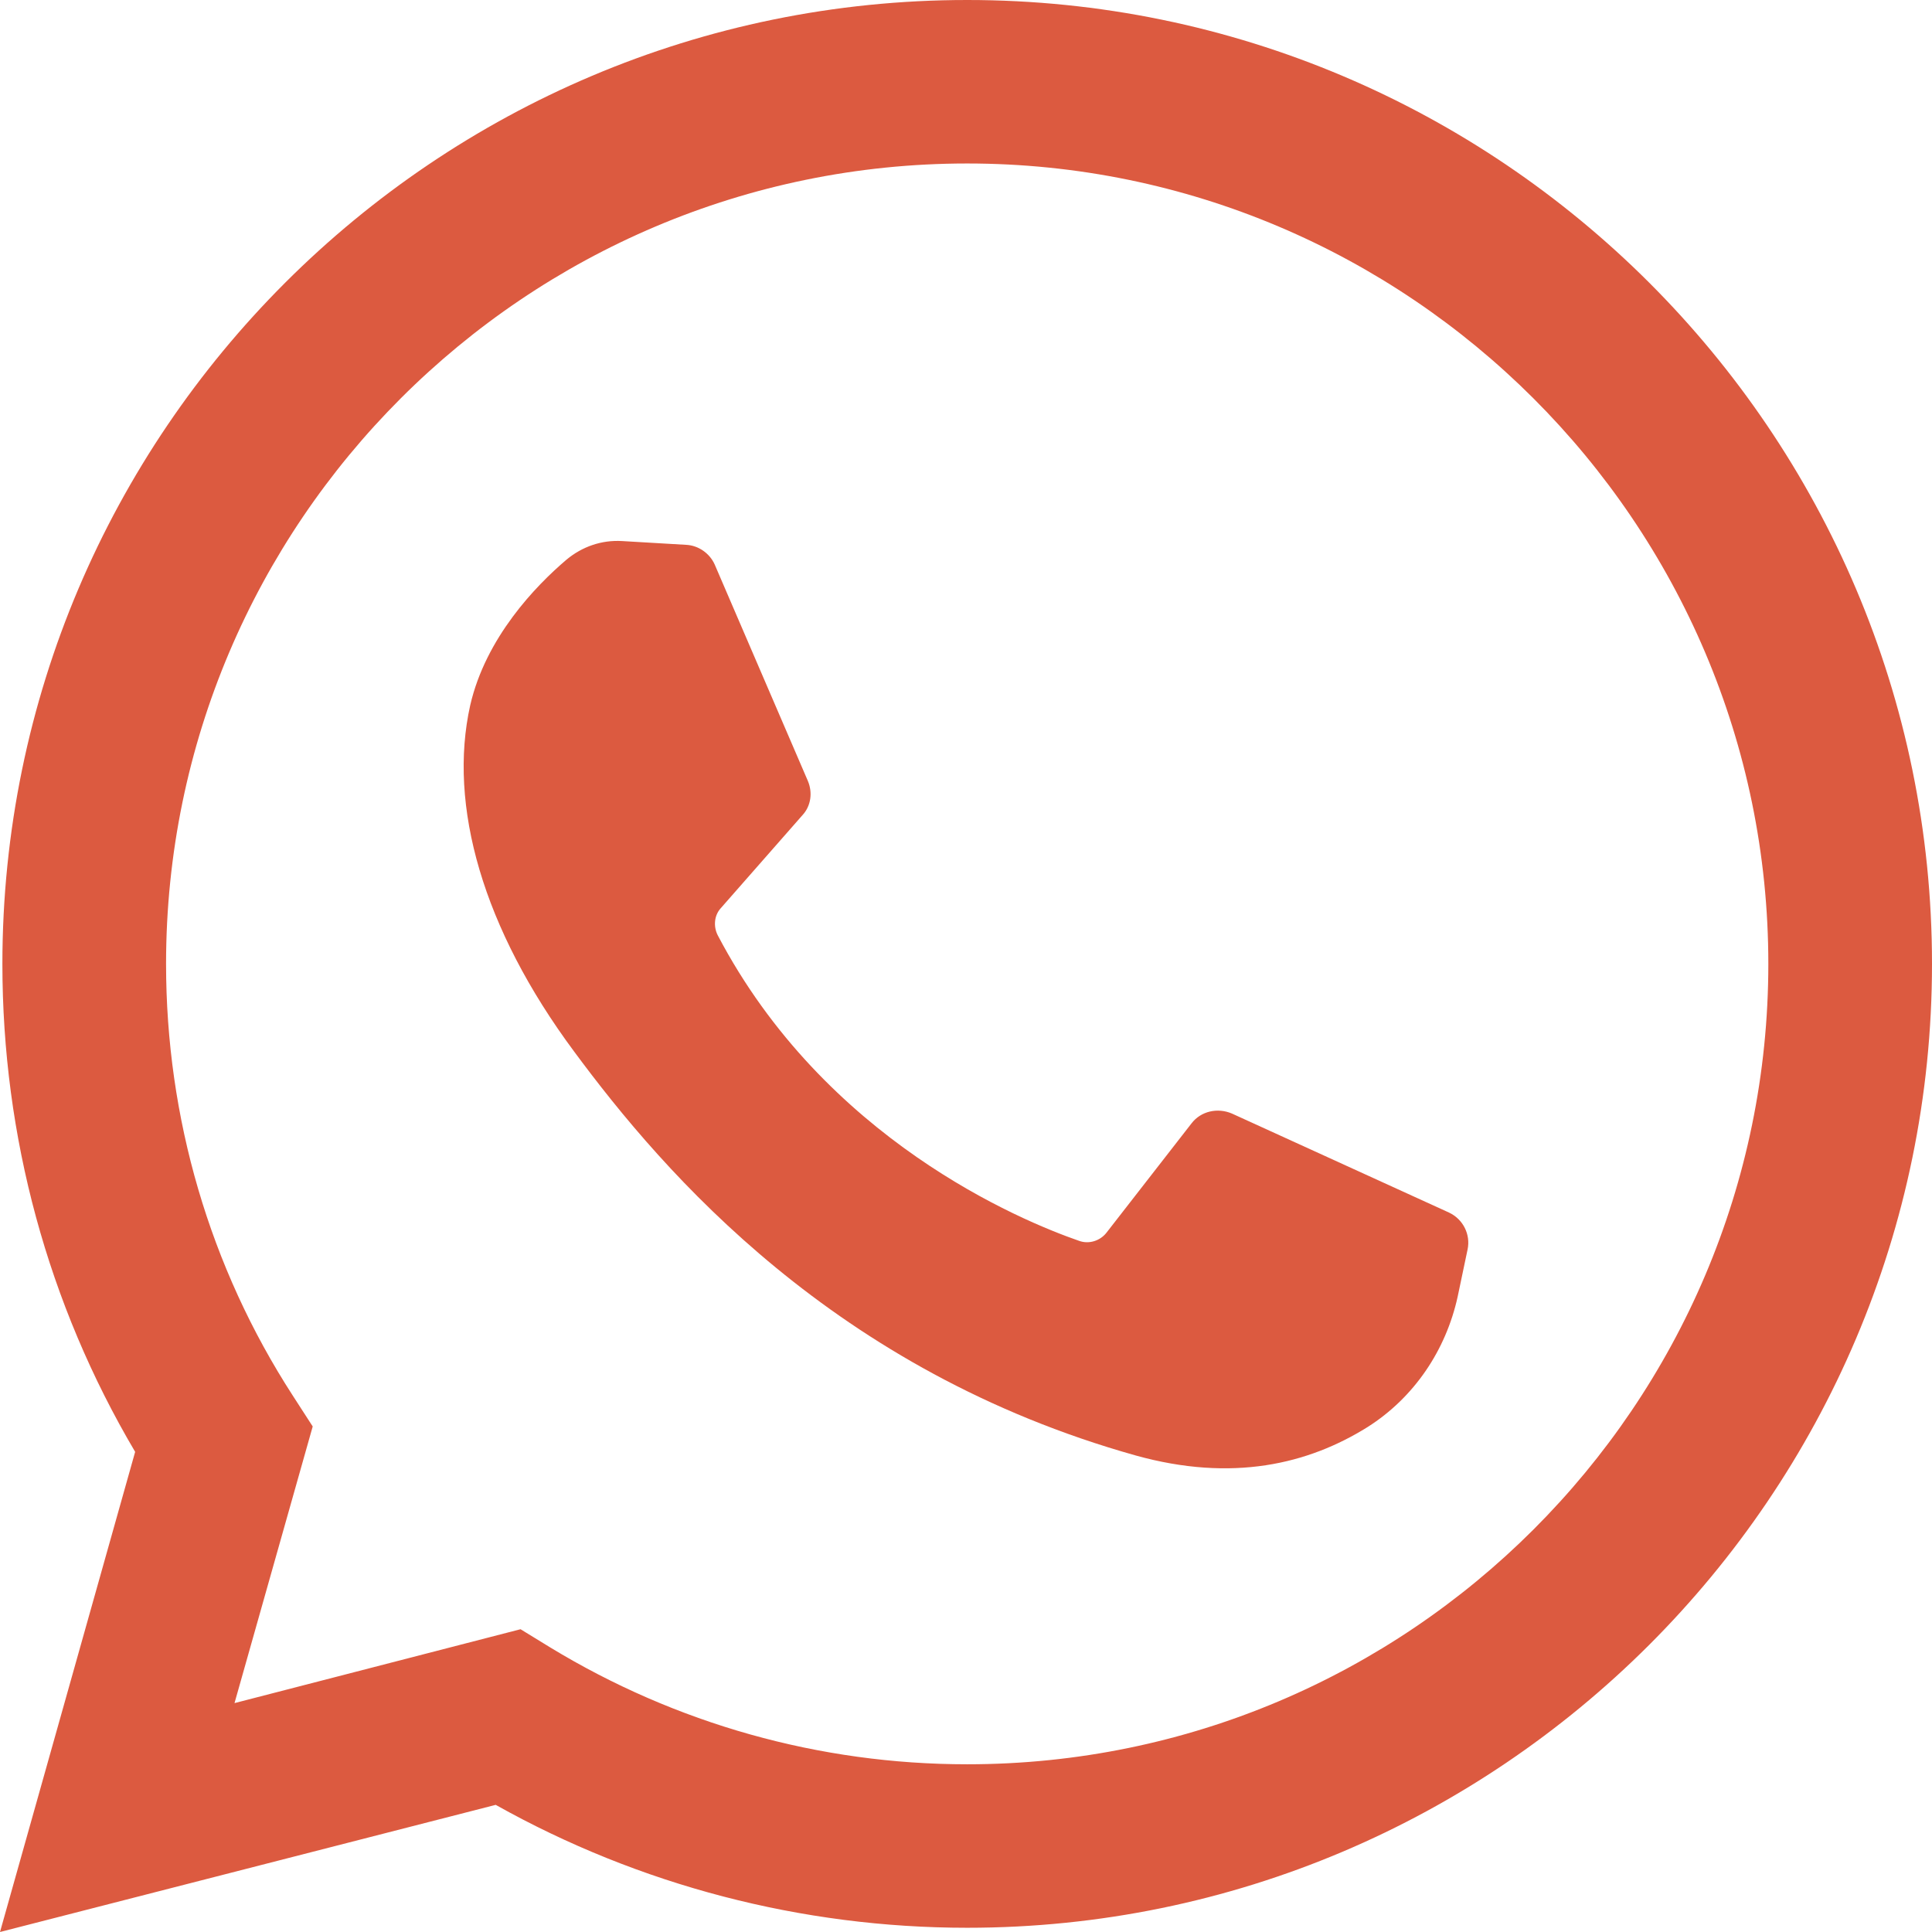 <svg width="21" height="21" viewBox="0 0 21 21" fill="none" xmlns="http://www.w3.org/2000/svg">
<path d="M15.952 13.581L15.844 14.095C15.716 14.677 15.371 15.191 14.864 15.512C14.222 15.913 13.398 16.114 12.343 15.82C9.079 14.904 7.227 12.765 6.24 11.429C5.247 10.092 4.868 8.755 5.111 7.666C5.28 6.931 5.821 6.369 6.159 6.082C6.328 5.942 6.538 5.868 6.761 5.881L7.457 5.922C7.592 5.928 7.714 6.015 7.768 6.135L8.781 8.488C8.835 8.615 8.815 8.762 8.721 8.862L7.835 9.871C7.761 9.952 7.754 10.072 7.801 10.165C8.964 12.384 11.093 13.267 11.728 13.487C11.836 13.527 11.958 13.487 12.026 13.4L12.951 12.211C13.053 12.077 13.235 12.037 13.391 12.104L15.75 13.18C15.905 13.253 15.986 13.42 15.952 13.581Z" fill="#DC5A40"/>
<path fill-rule="evenodd" clip-rule="evenodd" d="M5.388 19.618C6.949 20.493 8.715 20.954 10.513 20.954C16.29 20.954 21 16.255 21 10.477C21 4.699 16.297 0 10.513 0C4.73 0 0.026 4.699 0.026 10.477C0.026 12.353 0.52 14.175 1.469 15.781L0 21L5.388 19.618ZM1.805 10.477C1.805 5.679 5.711 1.777 10.513 1.777C15.309 1.777 19.221 5.679 19.221 10.477C19.221 15.274 15.315 19.177 10.513 19.177C8.906 19.177 7.345 18.736 5.981 17.907L5.658 17.709L2.549 18.512L3.399 15.505L3.182 15.169C2.279 13.774 1.805 12.149 1.805 10.477Z" fill="#DC5A40"/>
</svg>
